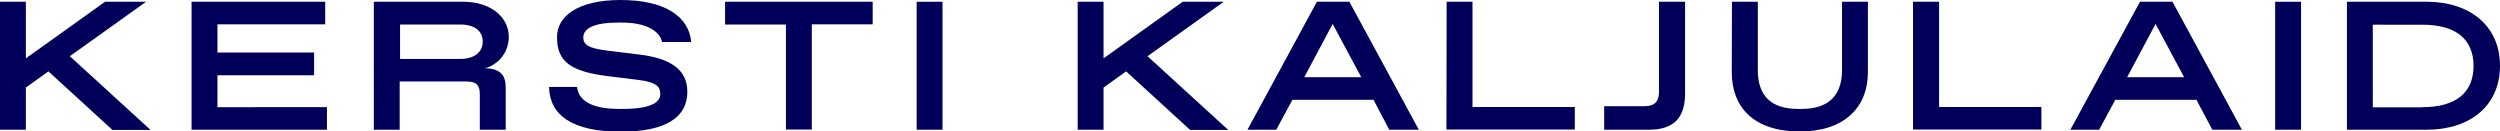 <?xml version="1.0" encoding="utf-8"?>
<!-- Generator: Adobe Illustrator 25.4.1, SVG Export Plug-In . SVG Version: 6.00 Build 0)  -->
<svg version="1.1" id="Layer_1" xmlns="http://www.w3.org/2000/svg" xmlns:xlink="http://www.w3.org/1999/xlink" x="0px" y="0px"
	 viewBox="0 0 1285.4 67.6" style="enable-background:new 0 0 1285.4 67.6;" xml:space="preserve">
<style type="text/css">
	.st0{fill:#00005A;}
</style>
<g>
	<path class="st0" d="M24.9,36.7L13.3,45v21.7H0V0.9h13.3v29.1L54,0.9h21.1L35.9,28.9l41.5,37.9H57.8L24.9,36.7z"/>
	<path class="st0" d="M168.1,55.1v11.6H98.5V0.9h68.7v11.6h-55.4v14.5h49.7v11.7h-49.7v16.4L168.1,55.1z"/>
	<path class="st0" d="M260.1,66.7h-13.4V48.5c0-5-1.9-6.6-7-6.6h-34.2v24.8h-13.3V0.9h46c13.9,0,23.4,7.7,23.4,18.1
		c0,7.5-5,14.2-12.3,16.1c7.5,0.1,10.7,3.2,10.7,9.7V66.7z M236.6,12.6h-30.9v17.7h30.9c7.2,0,11.6-3.4,11.6-8.9
		S244,12.6,236.6,12.6z"/>
	<path class="st0" d="M296.7,44.7c0.7,6.7,7,11.3,21.5,11.3h1.9c14.3,0,19.4-3.2,19.4-7.7c0-3.8-2.2-6.1-11.2-7.2l-16.1-2
		c-19.2-2.4-25.8-7.7-25.8-20C286.3,8.8,296.5,0,319,0c22.8,0,35.2,8.4,36.4,21.6h-15c-1.1-5.6-8.2-10-20.6-10h-1.9
		c-12.3,0-18,2.9-18,7.7c0,3.6,2.6,5.6,12.9,6.8l15.6,1.9c17,2,25,8.2,25,19.2c0,13.2-11.2,20.5-34.2,20.5c-24.9,0-36.6-8.4-36.9-23
		L296.7,44.7z"/>
	<path class="st0" d="M404.1,12.6h-31.3V0.9h75.9v11.6h-31.3v54.1h-13.3V12.6z"/>
	<path class="st0" d="M471.3,0.9h13.3v65.8h-13.3V0.9z"/>
	<path class="st0" d="M579,36.7L567.4,45v21.7h-13.3V0.9h13.3v29.1l40.7-29.1h21.1L590,28.9l41.5,37.9h-19.6L579,36.7z"/>
	<path class="st0" d="M706.2,51.3h-41.7l-8.3,15.4h-14.8l35.7-65.8h16.7l35.7,65.8h-15.2L706.2,51.3z M699.9,39.7l-14.7-27.4
		l-14.6,27.4H699.9z"/>
	<path class="st0" d="M743.8,0.9h13.3v54.1h52.6v11.6h-66L743.8,0.9z"/>
	<path class="st0" d="M824.8,54.6h20.7c5.2,0,7.5-2.3,7.5-7.5V0.9h13.4v47c0,12.9-5.9,18.8-18.8,18.8h-22.8V54.6z"/>
	<path class="st0" d="M890.5,0.9h13.3v35.2c0,13.3,7,19.9,20.7,19.9h1.9c13.5,0,20.7-6.7,20.7-19.9V0.9h13.3V37
		c0,18.6-12.5,30.6-35,30.6c-23.1,0-35-11.9-35-30.6L890.5,0.9z"/>
	<path class="st0" d="M983.6,0.9H997v54.1h52.6v11.6h-66L983.6,0.9z"/>
	<path class="st0" d="M1129.3,51.3h-41.7l-8.3,15.4h-14.8l35.8-65.8h16.7l35.7,65.8h-15.2L1129.3,51.3z M1123,39.7l-14.7-27.4
		l-14.6,27.4H1123z"/>
	<path class="st0" d="M1169.8,0.9h13.3v65.8h-13.3V0.9z"/>
	<path class="st0" d="M1206.7,0.9h41c22.3,0,37.7,12.5,37.7,32.9c0,20.6-15.4,32.9-37.7,32.9h-41V0.9z M1245.5,55.1
		c17,0,26.3-7.3,26.3-21.2s-9.3-21.2-26.3-21.2H1220v42.5H1245.5z"/>
</g>
</svg>
